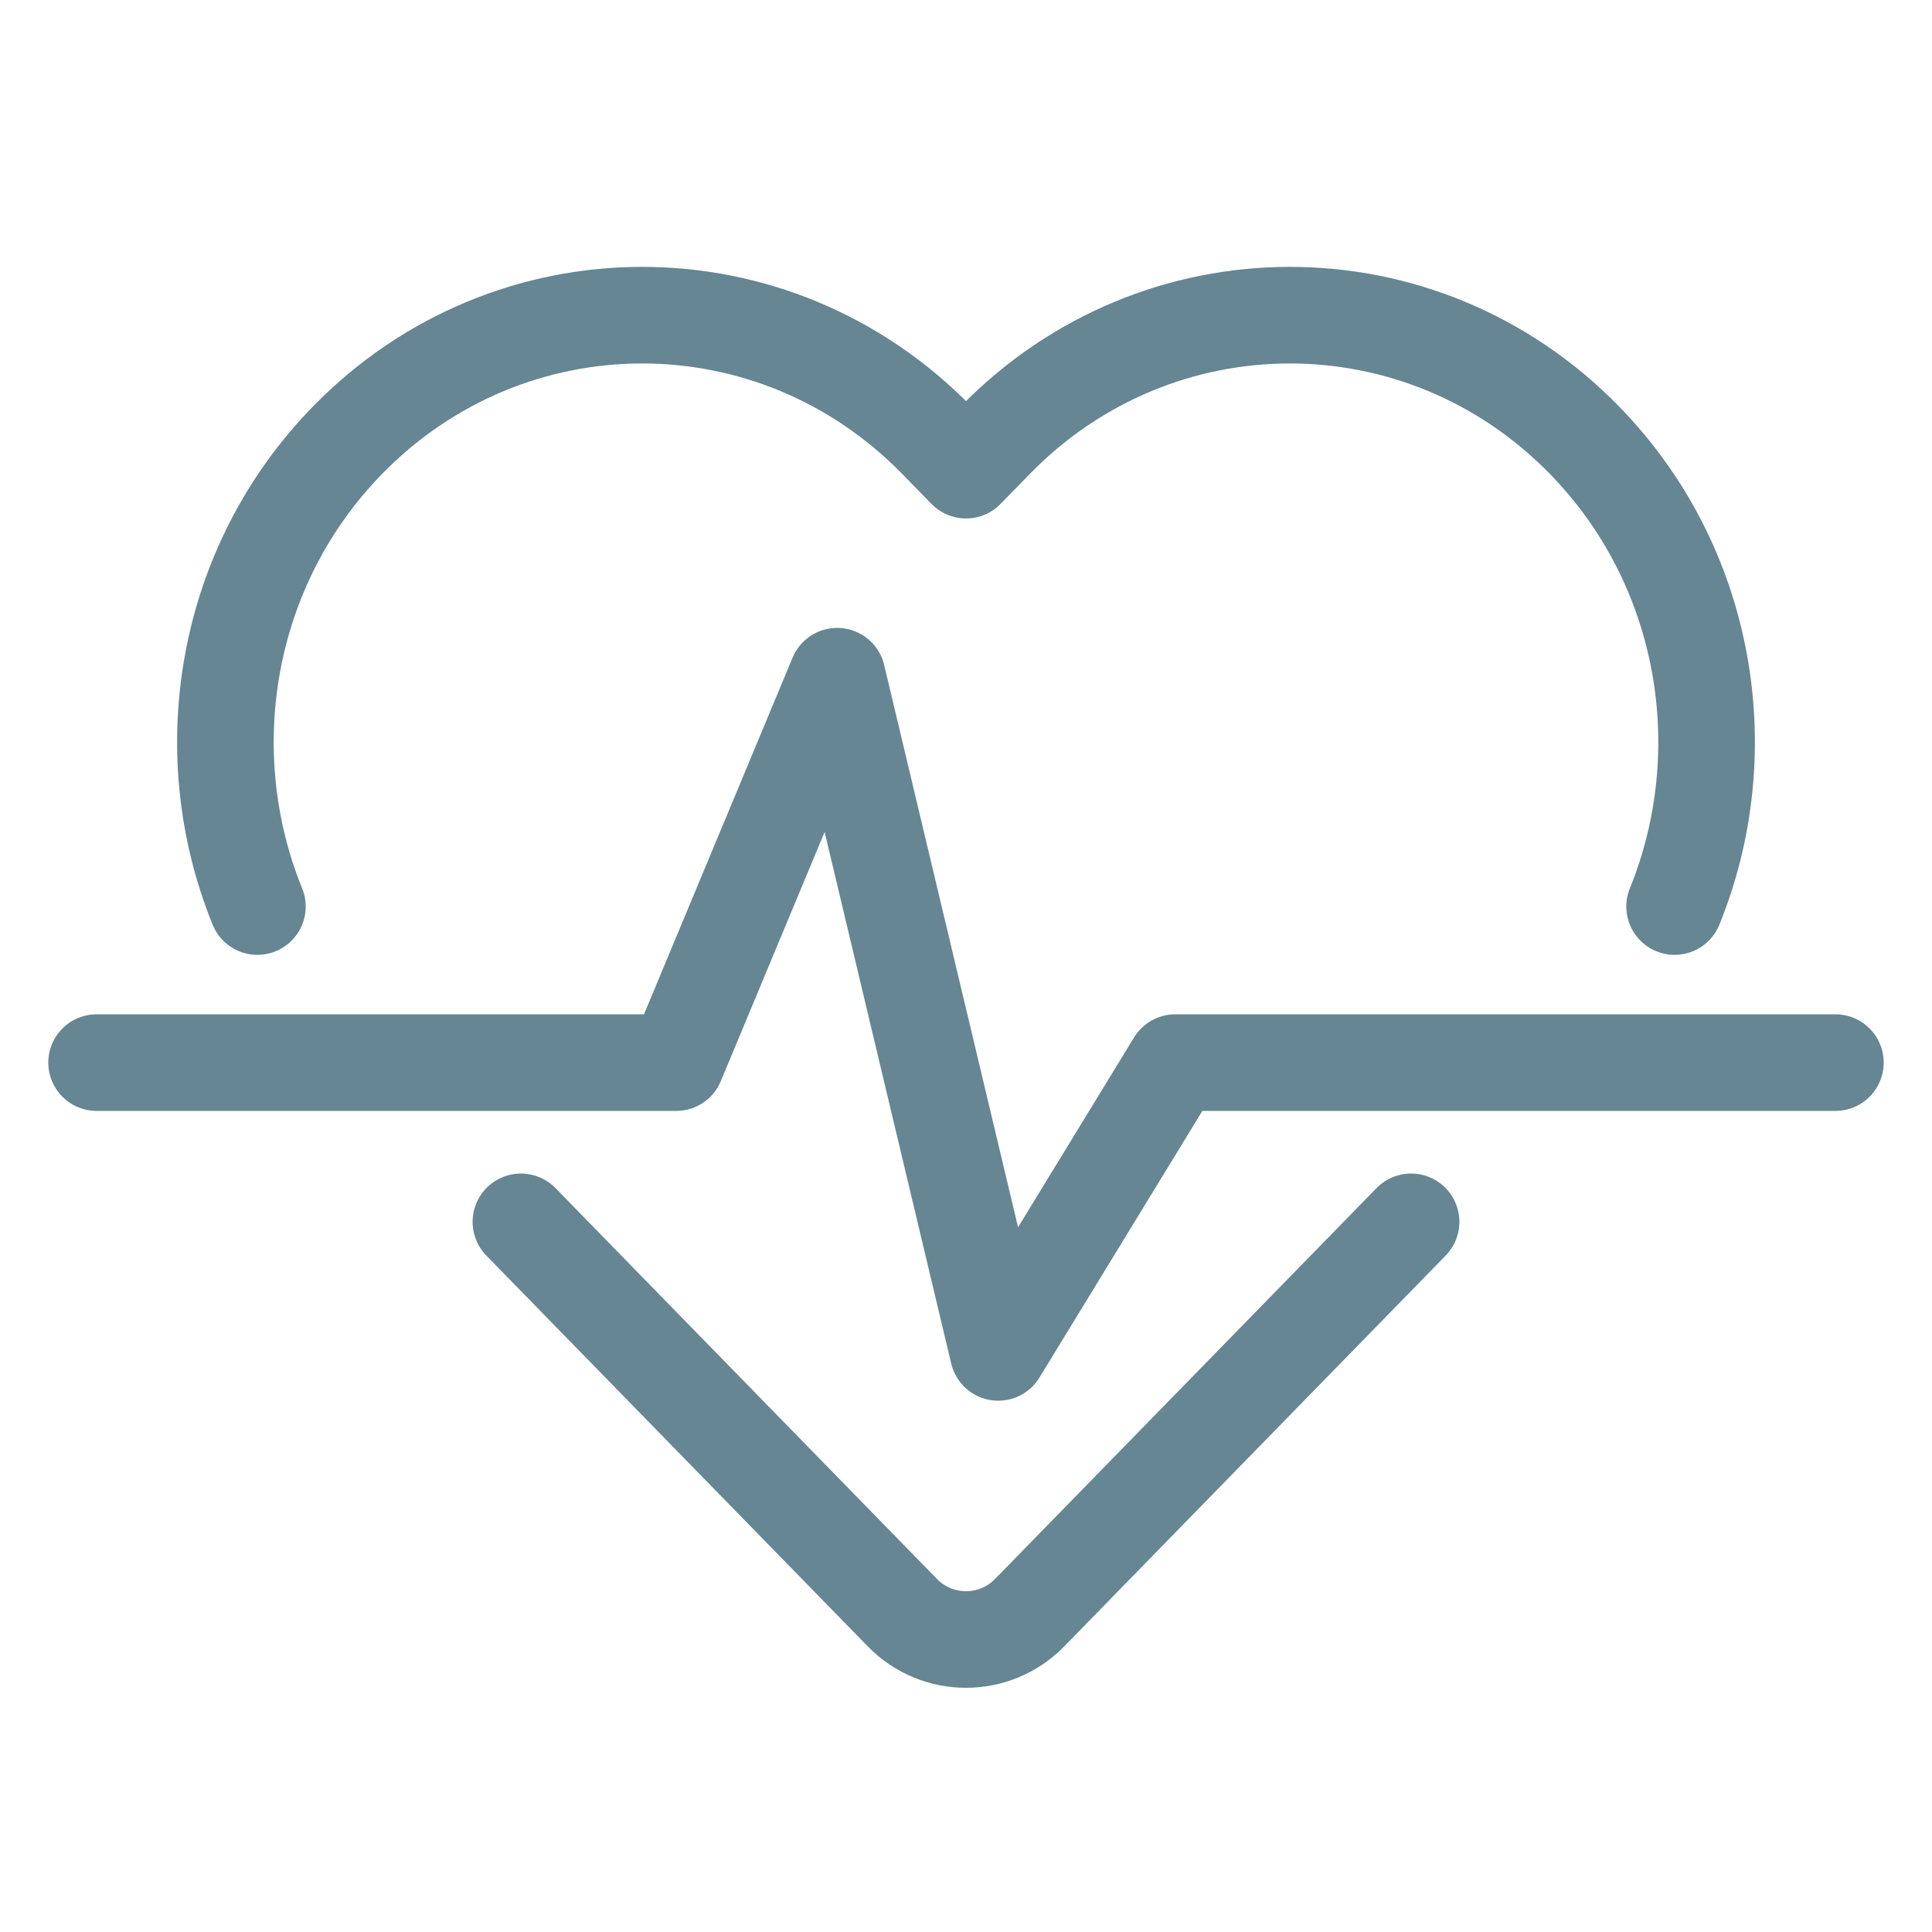 <svg width="40" height="40" viewBox="0 0 40 40" fill="none" xmlns="http://www.w3.org/2000/svg">
	<path d="M34.671 18.769C35.975 15.56 35.353 11.725 32.806 9.115C29.437 5.662 23.974 5.662 20.604 9.115L20 9.734L19.396 9.115C16.026 5.662 10.563 5.662 7.194 9.115C4.647 11.725 4.025 15.56 5.329 18.769M29.215 25.297L21.317 33.389C20.595 34.129 19.405 34.129 18.683 33.389L10.785 25.297M2 22H14L17.333 14L20.667 28L24.333 22H38" stroke="#658692" stroke-width="2" stroke-miterlimit="10" stroke-linecap="round" stroke-linejoin="round"/>
</svg>